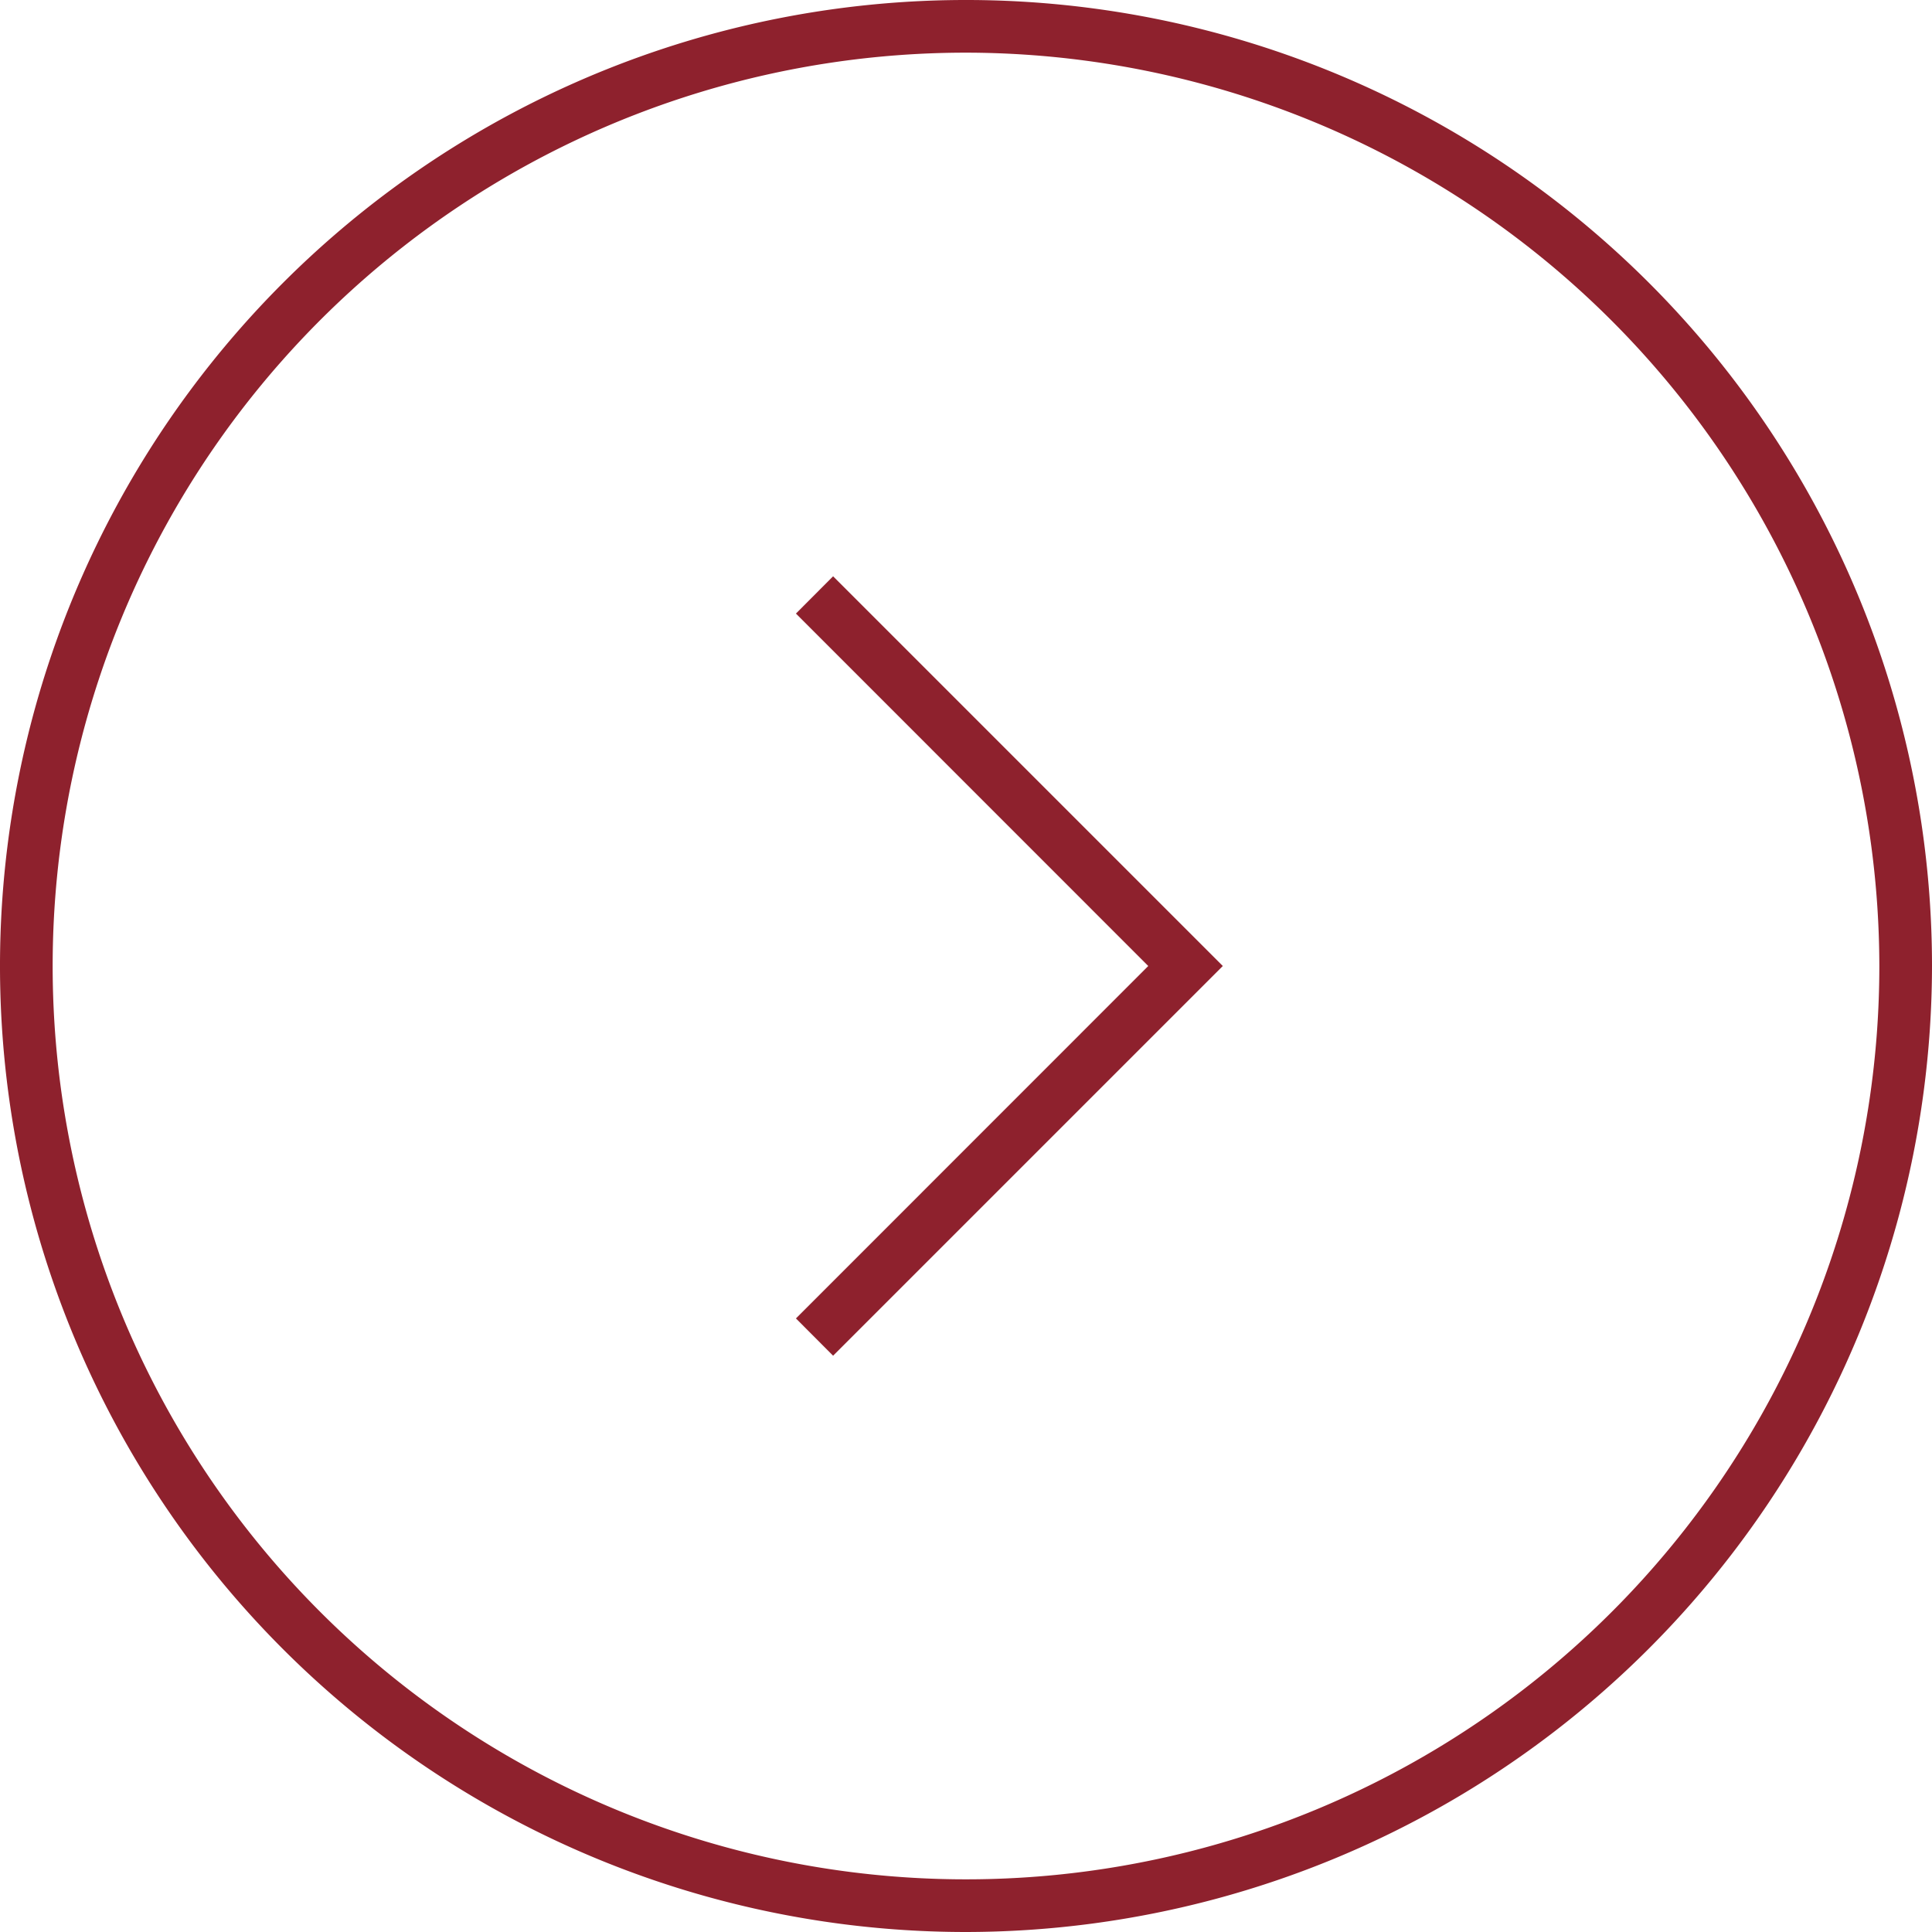 <svg xmlns="http://www.w3.org/2000/svg" width="169.5" height="169.5" viewBox="0 0 169.5 169.5"><title>arrow-icon</title><path d="M84.75,169.5A84.75,84.75,0,1,1,169.5,84.75,84.85,84.85,0,0,1,84.75,169.5Zm0-164.88a80.13,80.13,0,1,0,80.13,80.13A80.23,80.23,0,0,0,84.75,4.62Z" fill="#8e212d"/><polygon points="73.09 118.94 69.83 115.67 100.74 84.75 69.83 53.83 73.09 50.56 107.28 84.75 73.09 118.94" fill="#8e212d"/></svg>